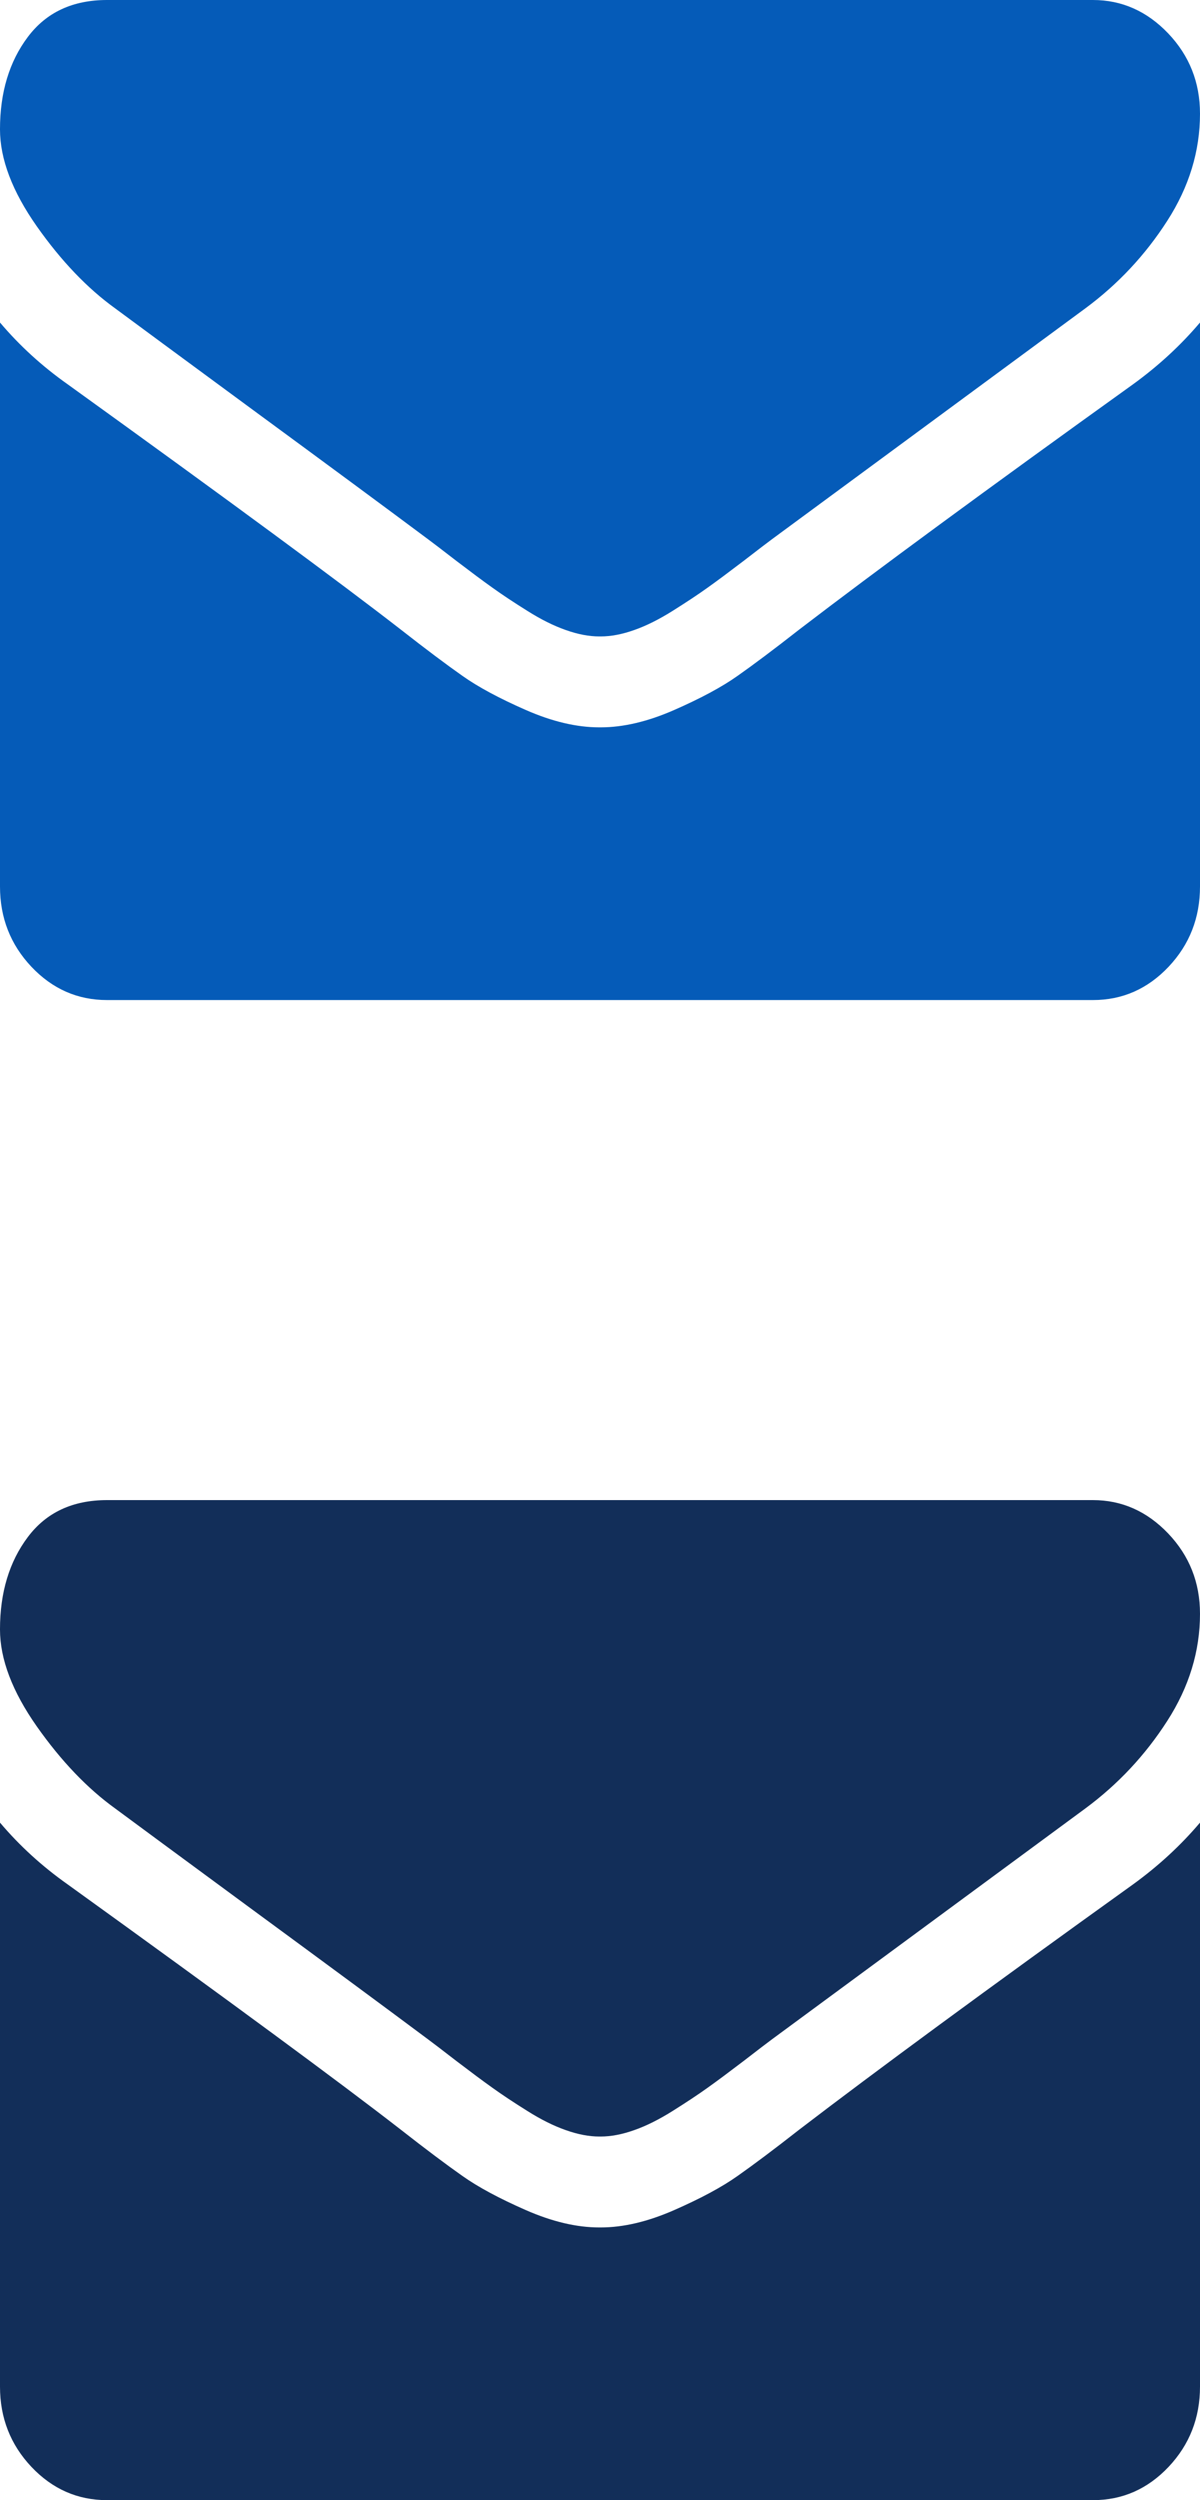 <?xml version="1.0" encoding="UTF-8" standalone="no"?><!DOCTYPE svg PUBLIC "-//W3C//DTD SVG 1.1//EN" "http://www.w3.org/Graphics/SVG/1.1/DTD/svg11.dtd"><svg width="100%" height="100%" viewBox="0 0 12 25" version="1.1" xmlns="http://www.w3.org/2000/svg" xmlns:xlink="http://www.w3.org/1999/xlink" xml:space="preserve" xmlns:serif="http://www.serif.com/" style="fill-rule:evenodd;clip-rule:evenodd;stroke-linejoin:round;stroke-miterlimit:2;"><g id="icon_mail"><path d="M12,3.225l0,5.639c0,0.313 -0.104,0.58 -0.314,0.803c-0.21,0.222 -0.462,0.333 -0.757,0.333l-9.858,-0c-0.295,-0 -0.547,-0.111 -0.757,-0.333c-0.21,-0.223 -0.314,-0.49 -0.314,-0.803l0,-5.639c0.196,0.232 0.422,0.438 0.677,0.618c1.615,1.164 2.724,1.981 3.328,2.45c0.254,0.199 0.461,0.354 0.619,0.465c0.158,0.112 0.369,0.225 0.633,0.341c0.264,0.116 0.509,0.174 0.736,0.174l0.014,-0c0.227,-0 0.472,-0.058 0.736,-0.174c0.264,-0.116 0.475,-0.229 0.633,-0.341c0.158,-0.111 0.365,-0.266 0.619,-0.465c0.76,-0.582 1.871,-1.399 3.335,-2.45c0.255,-0.185 0.478,-0.391 0.67,-0.618m0,-2.088c0,0.374 -0.109,0.732 -0.328,1.072c-0.219,0.341 -0.491,0.632 -0.818,0.874c-1.677,1.236 -2.722,2.005 -3.133,2.308c-0.044,0.033 -0.14,0.105 -0.284,0.217c-0.146,0.111 -0.266,0.201 -0.362,0.269c-0.096,0.069 -0.213,0.146 -0.348,0.231c-0.137,0.086 -0.265,0.15 -0.385,0.192c-0.121,0.043 -0.233,0.064 -0.335,0.064l-0.014,-0c-0.102,-0 -0.214,-0.021 -0.335,-0.064c-0.12,-0.042 -0.249,-0.106 -0.385,-0.192c-0.136,-0.085 -0.252,-0.162 -0.348,-0.231c-0.096,-0.068 -0.216,-0.158 -0.362,-0.269c-0.144,-0.112 -0.24,-0.184 -0.284,-0.217c-0.406,-0.303 -0.991,-0.735 -1.755,-1.296c-0.763,-0.561 -1.22,-0.899 -1.373,-1.012c-0.276,-0.199 -0.538,-0.472 -0.783,-0.82c-0.245,-0.349 -0.368,-0.672 -0.368,-0.97c0,-0.369 0.093,-0.677 0.278,-0.923c0.185,-0.247 0.45,-0.37 0.793,-0.37l9.858,-0c0.29,-0 0.541,0.112 0.753,0.334c0.212,0.223 0.318,0.49 0.318,0.803" style="fill:#055bb8;fill-rule:nonzero;"/><path d="M12,18.225l0,5.639c0,0.313 -0.104,0.58 -0.314,0.803c-0.21,0.222 -0.462,0.333 -0.757,0.333l-9.858,-0c-0.295,-0 -0.547,-0.111 -0.757,-0.333c-0.21,-0.223 -0.314,-0.49 -0.314,-0.803l0,-5.639c0.196,0.232 0.422,0.438 0.677,0.618c1.615,1.164 2.724,1.981 3.328,2.45c0.254,0.199 0.461,0.354 0.619,0.465c0.158,0.112 0.369,0.225 0.633,0.341c0.264,0.116 0.509,0.174 0.736,0.174l0.014,-0c0.227,-0 0.472,-0.058 0.736,-0.174c0.264,-0.116 0.475,-0.229 0.633,-0.341c0.158,-0.111 0.365,-0.266 0.619,-0.465c0.76,-0.582 1.871,-1.399 3.335,-2.45c0.255,-0.185 0.478,-0.391 0.67,-0.618m0,-2.088c0,0.374 -0.109,0.732 -0.328,1.072c-0.219,0.341 -0.491,0.632 -0.818,0.874c-1.677,1.236 -2.722,2.005 -3.133,2.308c-0.044,0.033 -0.14,0.105 -0.284,0.217c-0.146,0.111 -0.266,0.201 -0.362,0.269c-0.096,0.069 -0.213,0.146 -0.348,0.231c-0.137,0.086 -0.265,0.15 -0.385,0.192c-0.121,0.043 -0.233,0.064 -0.335,0.064l-0.014,-0c-0.102,-0 -0.214,-0.021 -0.335,-0.064c-0.12,-0.042 -0.249,-0.106 -0.385,-0.192c-0.136,-0.085 -0.252,-0.162 -0.348,-0.231c-0.096,-0.068 -0.216,-0.158 -0.362,-0.269c-0.144,-0.112 -0.24,-0.184 -0.284,-0.217c-0.406,-0.303 -0.991,-0.735 -1.755,-1.296c-0.763,-0.561 -1.22,-0.899 -1.373,-1.012c-0.276,-0.199 -0.538,-0.472 -0.783,-0.82c-0.245,-0.349 -0.368,-0.672 -0.368,-0.97c0,-0.369 0.093,-0.677 0.278,-0.923c0.185,-0.247 0.45,-0.37 0.793,-0.37l9.858,-0c0.29,-0 0.541,0.112 0.753,0.334c0.212,0.223 0.318,0.49 0.318,0.803" style="fill:#122e59;fill-rule:nonzero;"/></g></svg>